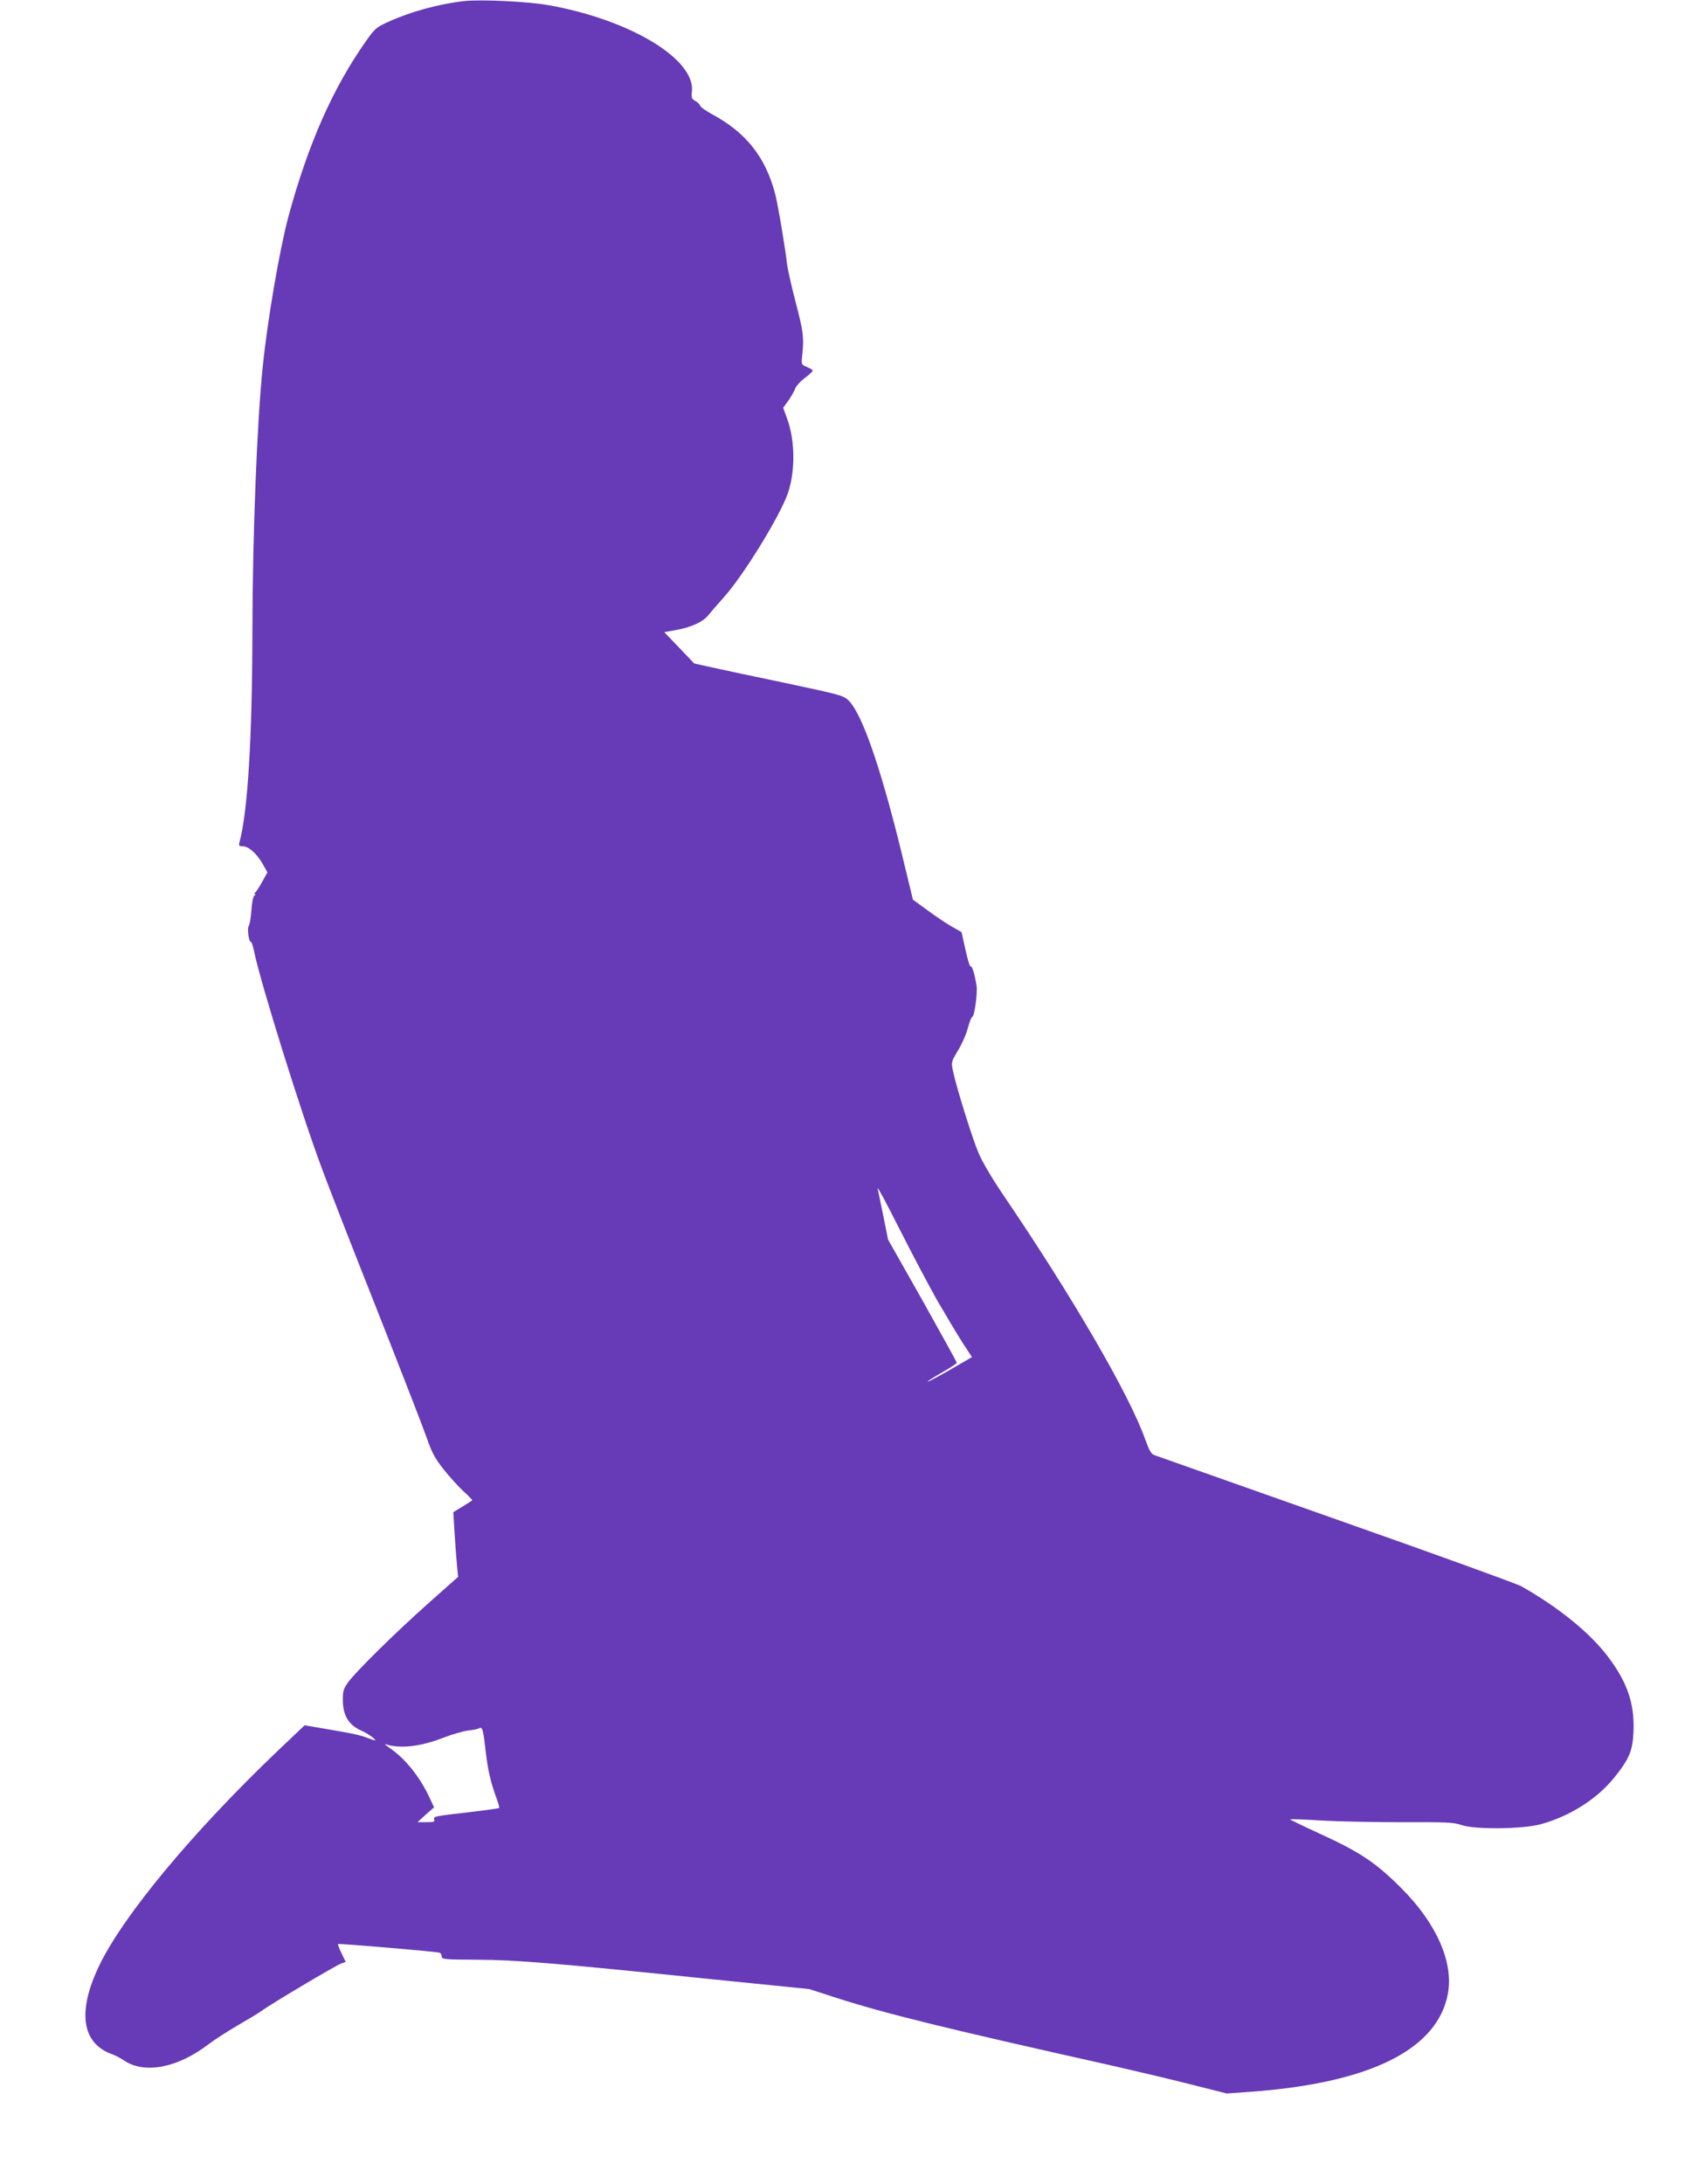 <?xml version="1.0" standalone="no"?>
<!DOCTYPE svg PUBLIC "-//W3C//DTD SVG 20010904//EN"
 "http://www.w3.org/TR/2001/REC-SVG-20010904/DTD/svg10.dtd">
<svg version="1.0" xmlns="http://www.w3.org/2000/svg"
 width="988pt" height="1280pt" viewBox="0 0 988 1280"
 preserveAspectRatio="xMidYMid meet">
<g transform="translate(0,1280) scale(0.1,-0.1)"
fill="#673ab7" stroke="none">
<path d="M2725 12794 c-148 -16 -316 -62 -446 -121 -71 -32 -81 -40 -131 -111
-196 -277 -341 -605 -457 -1032 -50 -186 -122 -600 -150 -875 -34 -323 -60
-997 -61 -1550 -1 -630 -27 -1062 -76 -1242 -5 -20 -2 -23 19 -23 34 0 82 -42
117 -103 l28 -50 -31 -56 c-17 -31 -36 -59 -41 -63 -7 -5 -7 -8 -1 -8 6 0 4
-4 -3 -8 -7 -5 -15 -40 -18 -88 -3 -43 -10 -84 -15 -90 -11 -13 -1 -94 12 -94
4 0 13 -26 19 -57 38 -184 277 -951 398 -1273 35 -96 179 -465 320 -820 140
-355 272 -694 293 -754 31 -90 49 -123 100 -188 34 -43 87 -101 117 -129 30
-27 53 -51 51 -53 -2 -2 -28 -18 -57 -36 l-54 -33 7 -116 c4 -64 10 -149 14
-189 l7 -74 -170 -151 c-198 -176 -428 -403 -474 -466 -27 -37 -32 -53 -32
-101 0 -94 34 -151 110 -184 35 -15 91 -55 78 -56 -4 0 -19 5 -35 11 -45 18
-89 28 -237 53 l-140 24 -162 -154 c-494 -472 -897 -956 -1040 -1250 -133
-273 -106 -462 76 -525 19 -7 49 -23 68 -36 119 -80 312 -44 494 95 37 28 116
79 175 113 59 34 122 72 138 84 46 35 436 267 466 277 l26 9 -24 50 c-14 28
-23 53 -21 55 5 4 576 -44 596 -51 6 -2 12 -12 12 -22 0 -17 16 -18 208 -19
230 -1 459 -20 1372 -114 l575 -58 145 -47 c301 -97 642 -181 1645 -405 127
-29 326 -76 444 -106 l214 -54 141 10 c706 52 1101 251 1157 582 30 183 -71
409 -276 613 -145 145 -238 208 -460 310 -107 49 -193 91 -191 92 2 2 84 -1
182 -7 98 -6 313 -10 476 -10 259 1 303 -1 345 -16 76 -28 361 -25 467 4 171
47 330 148 430 272 89 110 109 158 114 270 7 164 -36 290 -149 439 -106 141
-290 290 -509 414 -25 14 -513 191 -1085 392 -572 202 -1051 371 -1065 376
-20 7 -31 26 -54 90 -93 264 -432 846 -840 1445 -62 92 -117 186 -139 238 -38
90 -129 383 -149 478 -11 53 -11 54 29 121 23 37 49 96 58 132 10 36 21 65 26
65 12 0 32 140 25 184 -11 66 -26 117 -35 112 -4 -3 -18 41 -30 98 l-23 103
-62 35 c-34 20 -98 63 -142 96 l-81 59 -76 313 c-118 475 -223 775 -300 853
-32 31 -43 34 -382 106 -193 40 -389 82 -437 93 l-87 19 -88 92 -88 92 67 12
c91 16 162 49 191 87 14 17 55 65 92 106 115 128 331 480 375 610 44 129 42
308 -4 434 l-24 66 30 41 c16 23 34 54 40 70 5 16 32 45 59 65 27 20 47 39 44
44 -2 4 -19 13 -36 20 -30 13 -31 14 -25 69 11 102 7 135 -39 311 -25 96 -47
195 -50 220 -8 81 -54 354 -70 414 -57 216 -169 357 -367 465 -37 20 -70 43
-73 52 -3 9 -16 21 -29 28 -20 11 -23 19 -19 54 21 191 -364 422 -842 507
-117 21 -393 34 -490 24z m2772 -7619 c48 -82 112 -190 144 -240 l58 -89 -62
-36 c-125 -73 -197 -112 -197 -107 0 3 38 27 85 54 46 26 85 51 85 56 0 4 -91
168 -201 365 l-202 357 -27 135 c-15 74 -31 149 -34 165 -4 17 54 -91 129
-240 75 -148 175 -337 222 -420z m-2648 -2649 c12 -101 27 -169 62 -265 11
-29 18 -55 16 -58 -3 -2 -80 -13 -173 -24 -210 -24 -215 -25 -208 -44 5 -12
-4 -15 -46 -15 l-52 0 48 44 49 43 -25 54 c-58 125 -142 230 -235 294 -22 15
-33 25 -24 22 84 -28 207 -14 341 39 50 19 114 38 142 41 28 3 58 9 66 14 19
10 24 -11 39 -145z"/>
</g>
</svg>
